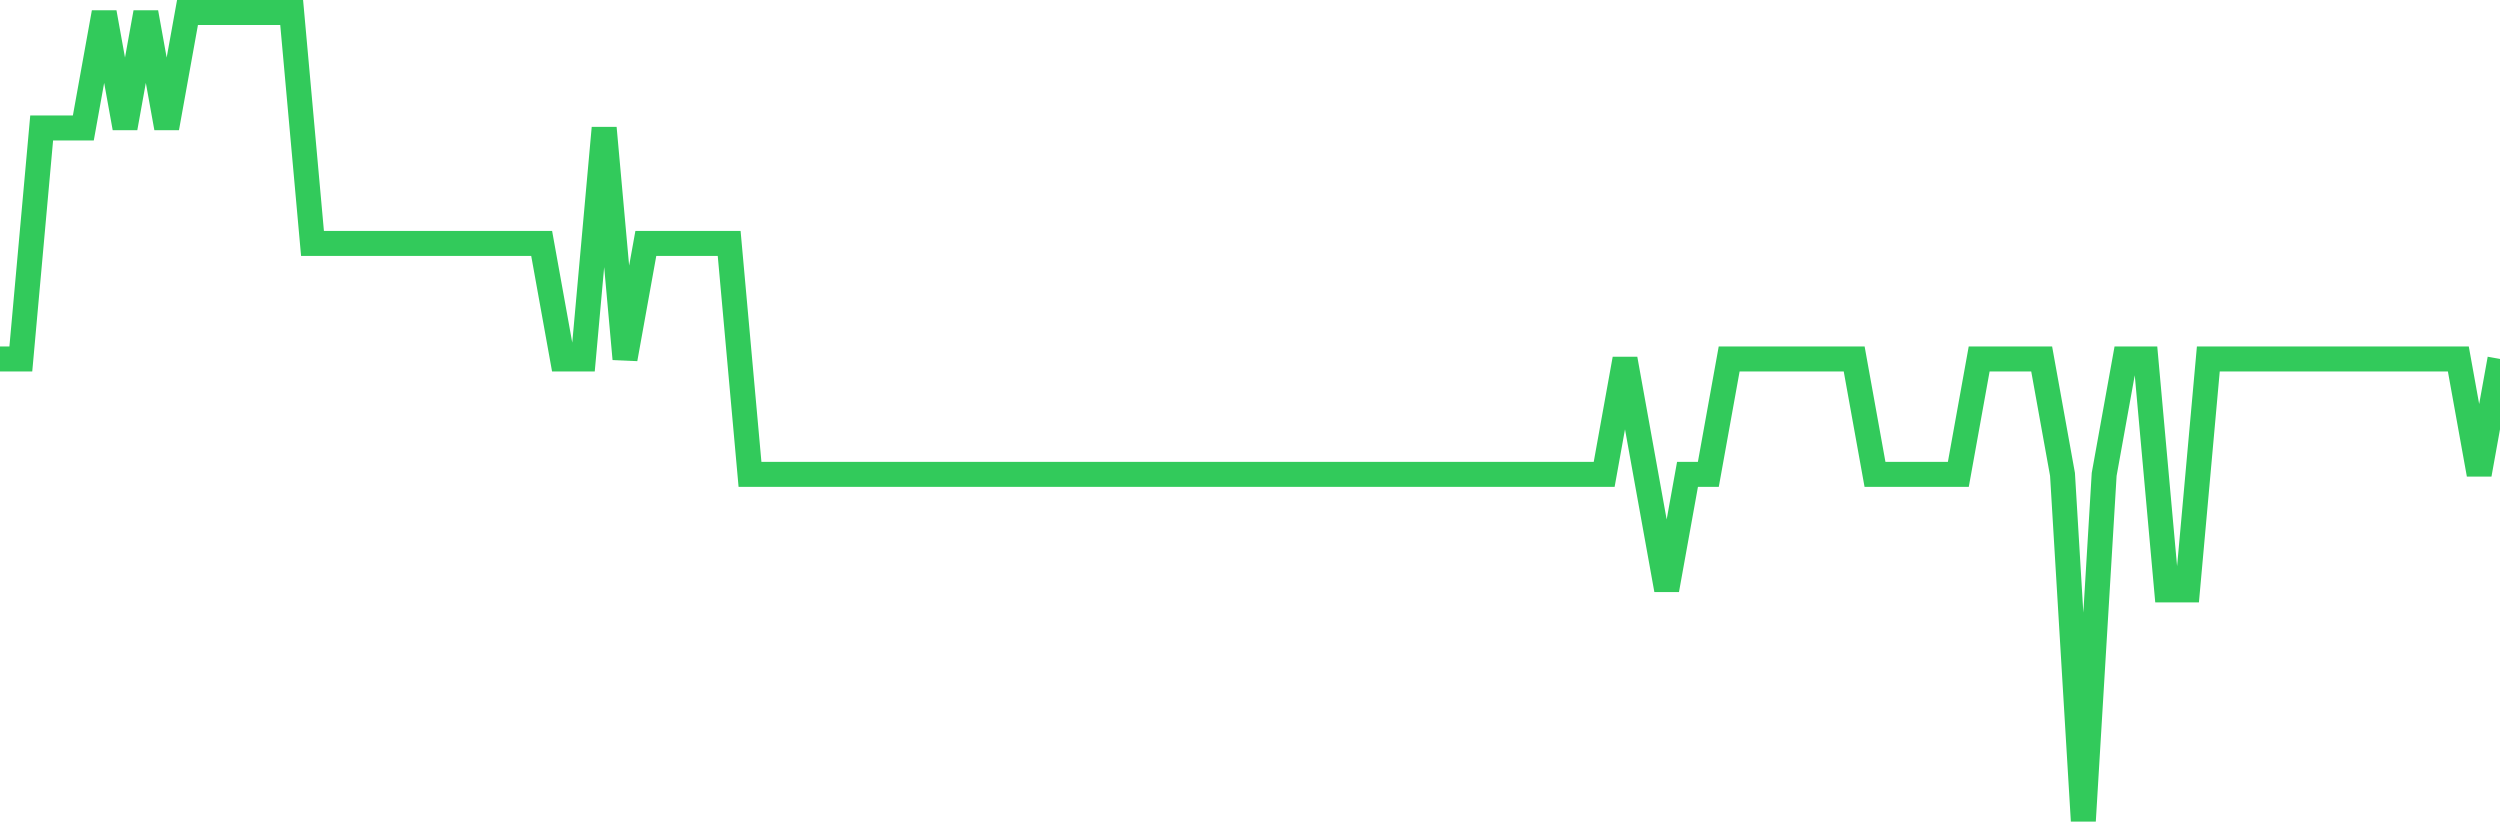 <svg
  xmlns="http://www.w3.org/2000/svg"
  xmlns:xlink="http://www.w3.org/1999/xlink"
  width="120"
  height="40"
  viewBox="0 0 120 40"
  preserveAspectRatio="none"
>
  <polyline
    points="0,17.229 1,17.229 2,6.143 3,6.143 4,6.143 5,0.6 6,6.143 7,0.6 8,6.143 9,0.6 10,0.6 11,0.6 12,0.6 13,0.6 14,0.6 15,11.686 16,11.686 17,11.686 18,11.686 19,11.686 20,11.686 21,11.686 22,11.686 23,11.686 24,11.686 25,11.686 26,11.686 27,17.229 28,17.229 29,6.143 30,17.229 31,11.686 32,11.686 33,11.686 34,11.686 35,11.686 36,22.771 37,22.771 38,22.771 39,22.771 40,22.771 41,22.771 42,22.771 43,22.771 44,22.771 45,22.771 46,22.771 47,22.771 48,22.771 49,22.771 50,22.771 51,22.771 52,22.771 53,22.771 54,22.771 55,22.771 56,22.771 57,22.771 58,22.771 59,22.771 60,22.771 61,22.771 62,22.771 63,22.771 64,22.771 65,22.771 66,22.771 67,22.771 68,22.771 69,22.771 70,22.771 71,22.771 72,22.771 73,22.771 74,22.771 75,22.771 76,22.771 77,22.771 78,17.229 79,22.771 80,28.314 81,22.771 82,22.771 83,17.229 84,17.229 85,17.229 86,17.229 87,17.229 88,17.229 89,17.229 90,22.771 91,22.771 92,22.771 93,22.771 94,22.771 95,17.229 96,17.229 97,17.229 98,17.229 99,22.771 100,39.4 101,22.771 102,17.229 103,17.229 104,28.314 105,28.314 106,17.229 107,17.229 108,17.229 109,17.229 110,17.229 111,17.229 112,17.229 113,17.229 114,17.229 115,17.229 116,17.229 117,17.229 118,17.229 119,22.771 120,17.229"
    fill="none"
    stroke="#32ca5b"
    stroke-width="1.2"
  >
  </polyline>
</svg>